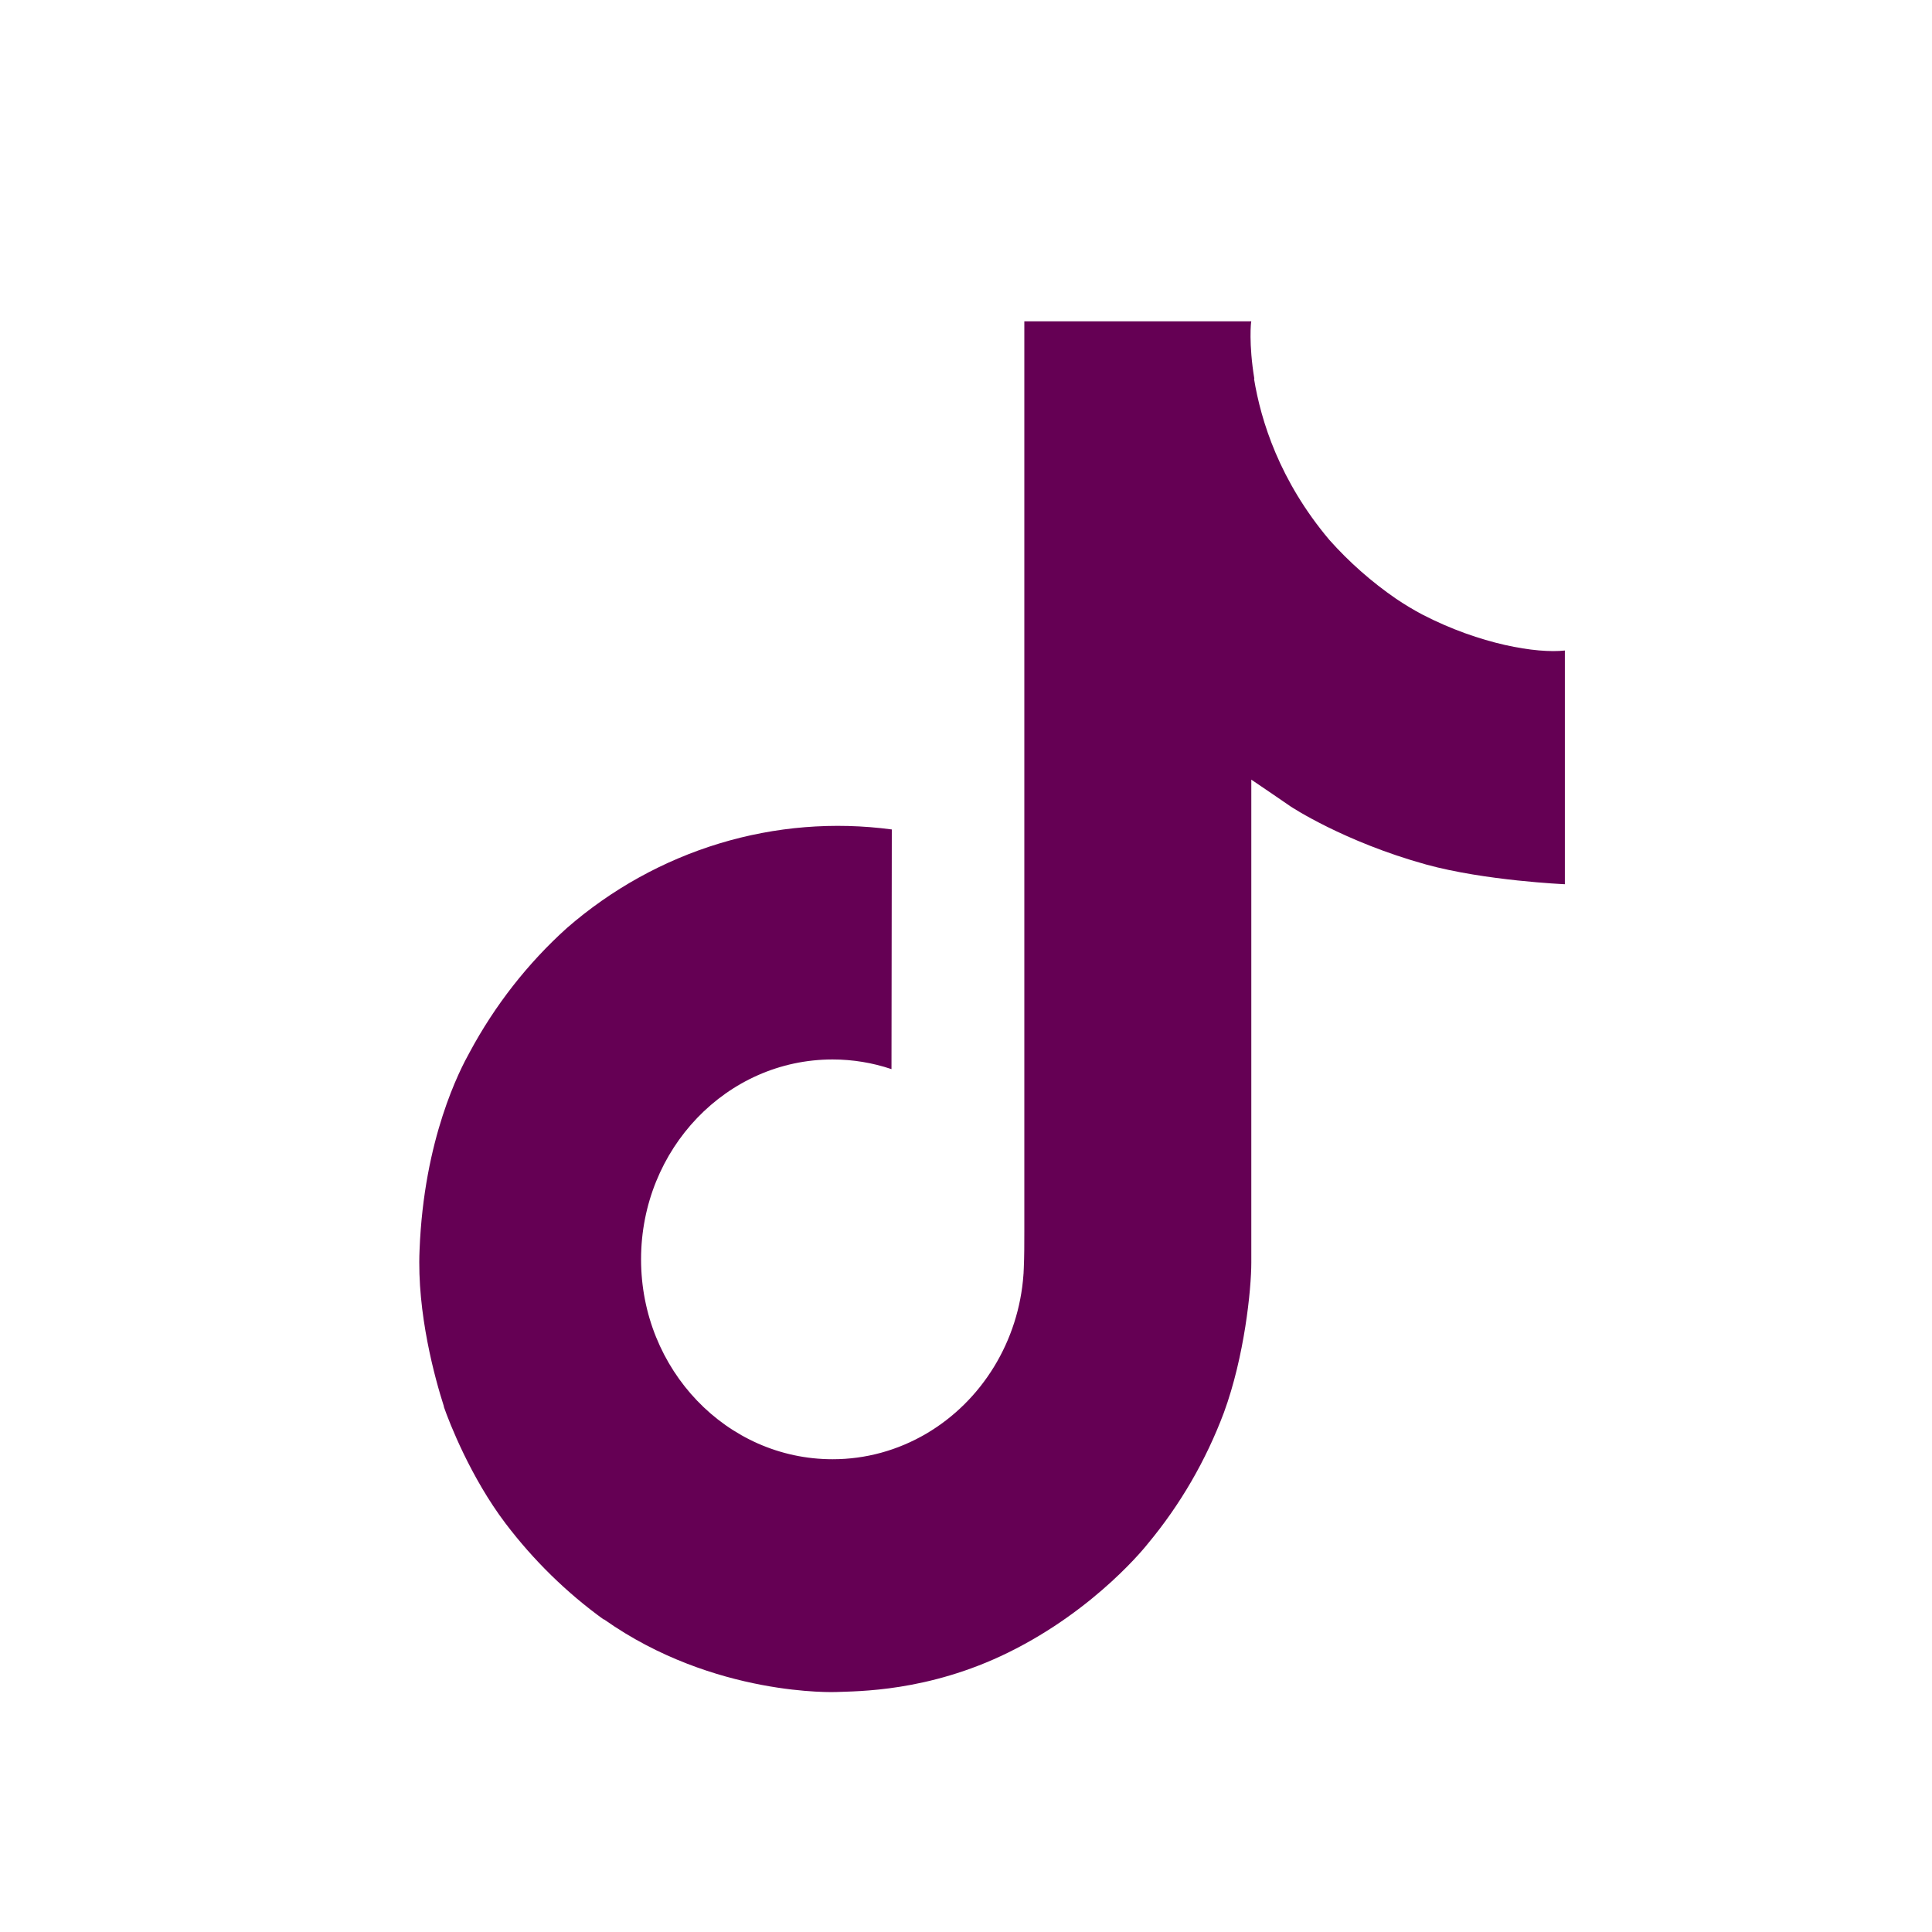 <svg width="37" height="37" viewBox="0 0 37 37" fill="none" xmlns="http://www.w3.org/2000/svg">
<path d="M27.237 11.768C27.066 11.677 26.9 11.577 26.738 11.468C26.27 11.146 25.84 10.768 25.459 10.34C24.504 9.207 24.148 8.059 24.016 7.254H24.022C23.912 6.586 23.957 6.154 23.964 6.154H19.617V23.588C19.617 23.822 19.617 24.053 19.607 24.282C19.607 24.31 19.605 24.336 19.603 24.367C19.603 24.38 19.603 24.393 19.6 24.406C19.6 24.409 19.6 24.412 19.6 24.416C19.555 25.041 19.361 25.645 19.037 26.175C18.713 26.705 18.269 27.144 17.743 27.454C17.195 27.777 16.575 27.947 15.944 27.946C13.919 27.946 12.277 26.233 12.277 24.118C12.277 22.003 13.919 20.29 15.944 20.29C16.328 20.29 16.709 20.352 17.073 20.475L17.079 15.885C15.972 15.737 14.848 15.828 13.777 16.153C12.706 16.478 11.711 17.029 10.856 17.773C10.107 18.448 9.477 19.253 8.994 20.153C8.811 20.481 8.118 21.8 8.035 23.94C7.982 25.154 8.334 26.413 8.501 26.933V26.944C8.607 27.25 9.015 28.295 9.682 29.176C10.219 29.883 10.853 30.504 11.565 31.018V31.008L11.575 31.018C13.68 32.502 16.013 32.404 16.013 32.404C16.417 32.387 17.77 32.404 19.307 31.649C21.012 30.812 21.982 29.564 21.982 29.564C22.602 28.819 23.095 27.97 23.439 27.053C23.833 25.98 23.964 24.694 23.964 24.18V14.931C24.017 14.964 24.719 15.446 24.719 15.446C24.719 15.446 25.731 16.118 27.31 16.556C28.443 16.868 29.969 16.934 29.969 16.934V12.458C29.434 12.518 28.348 12.343 27.237 11.768Z" fill="#650054"/>
</svg>
